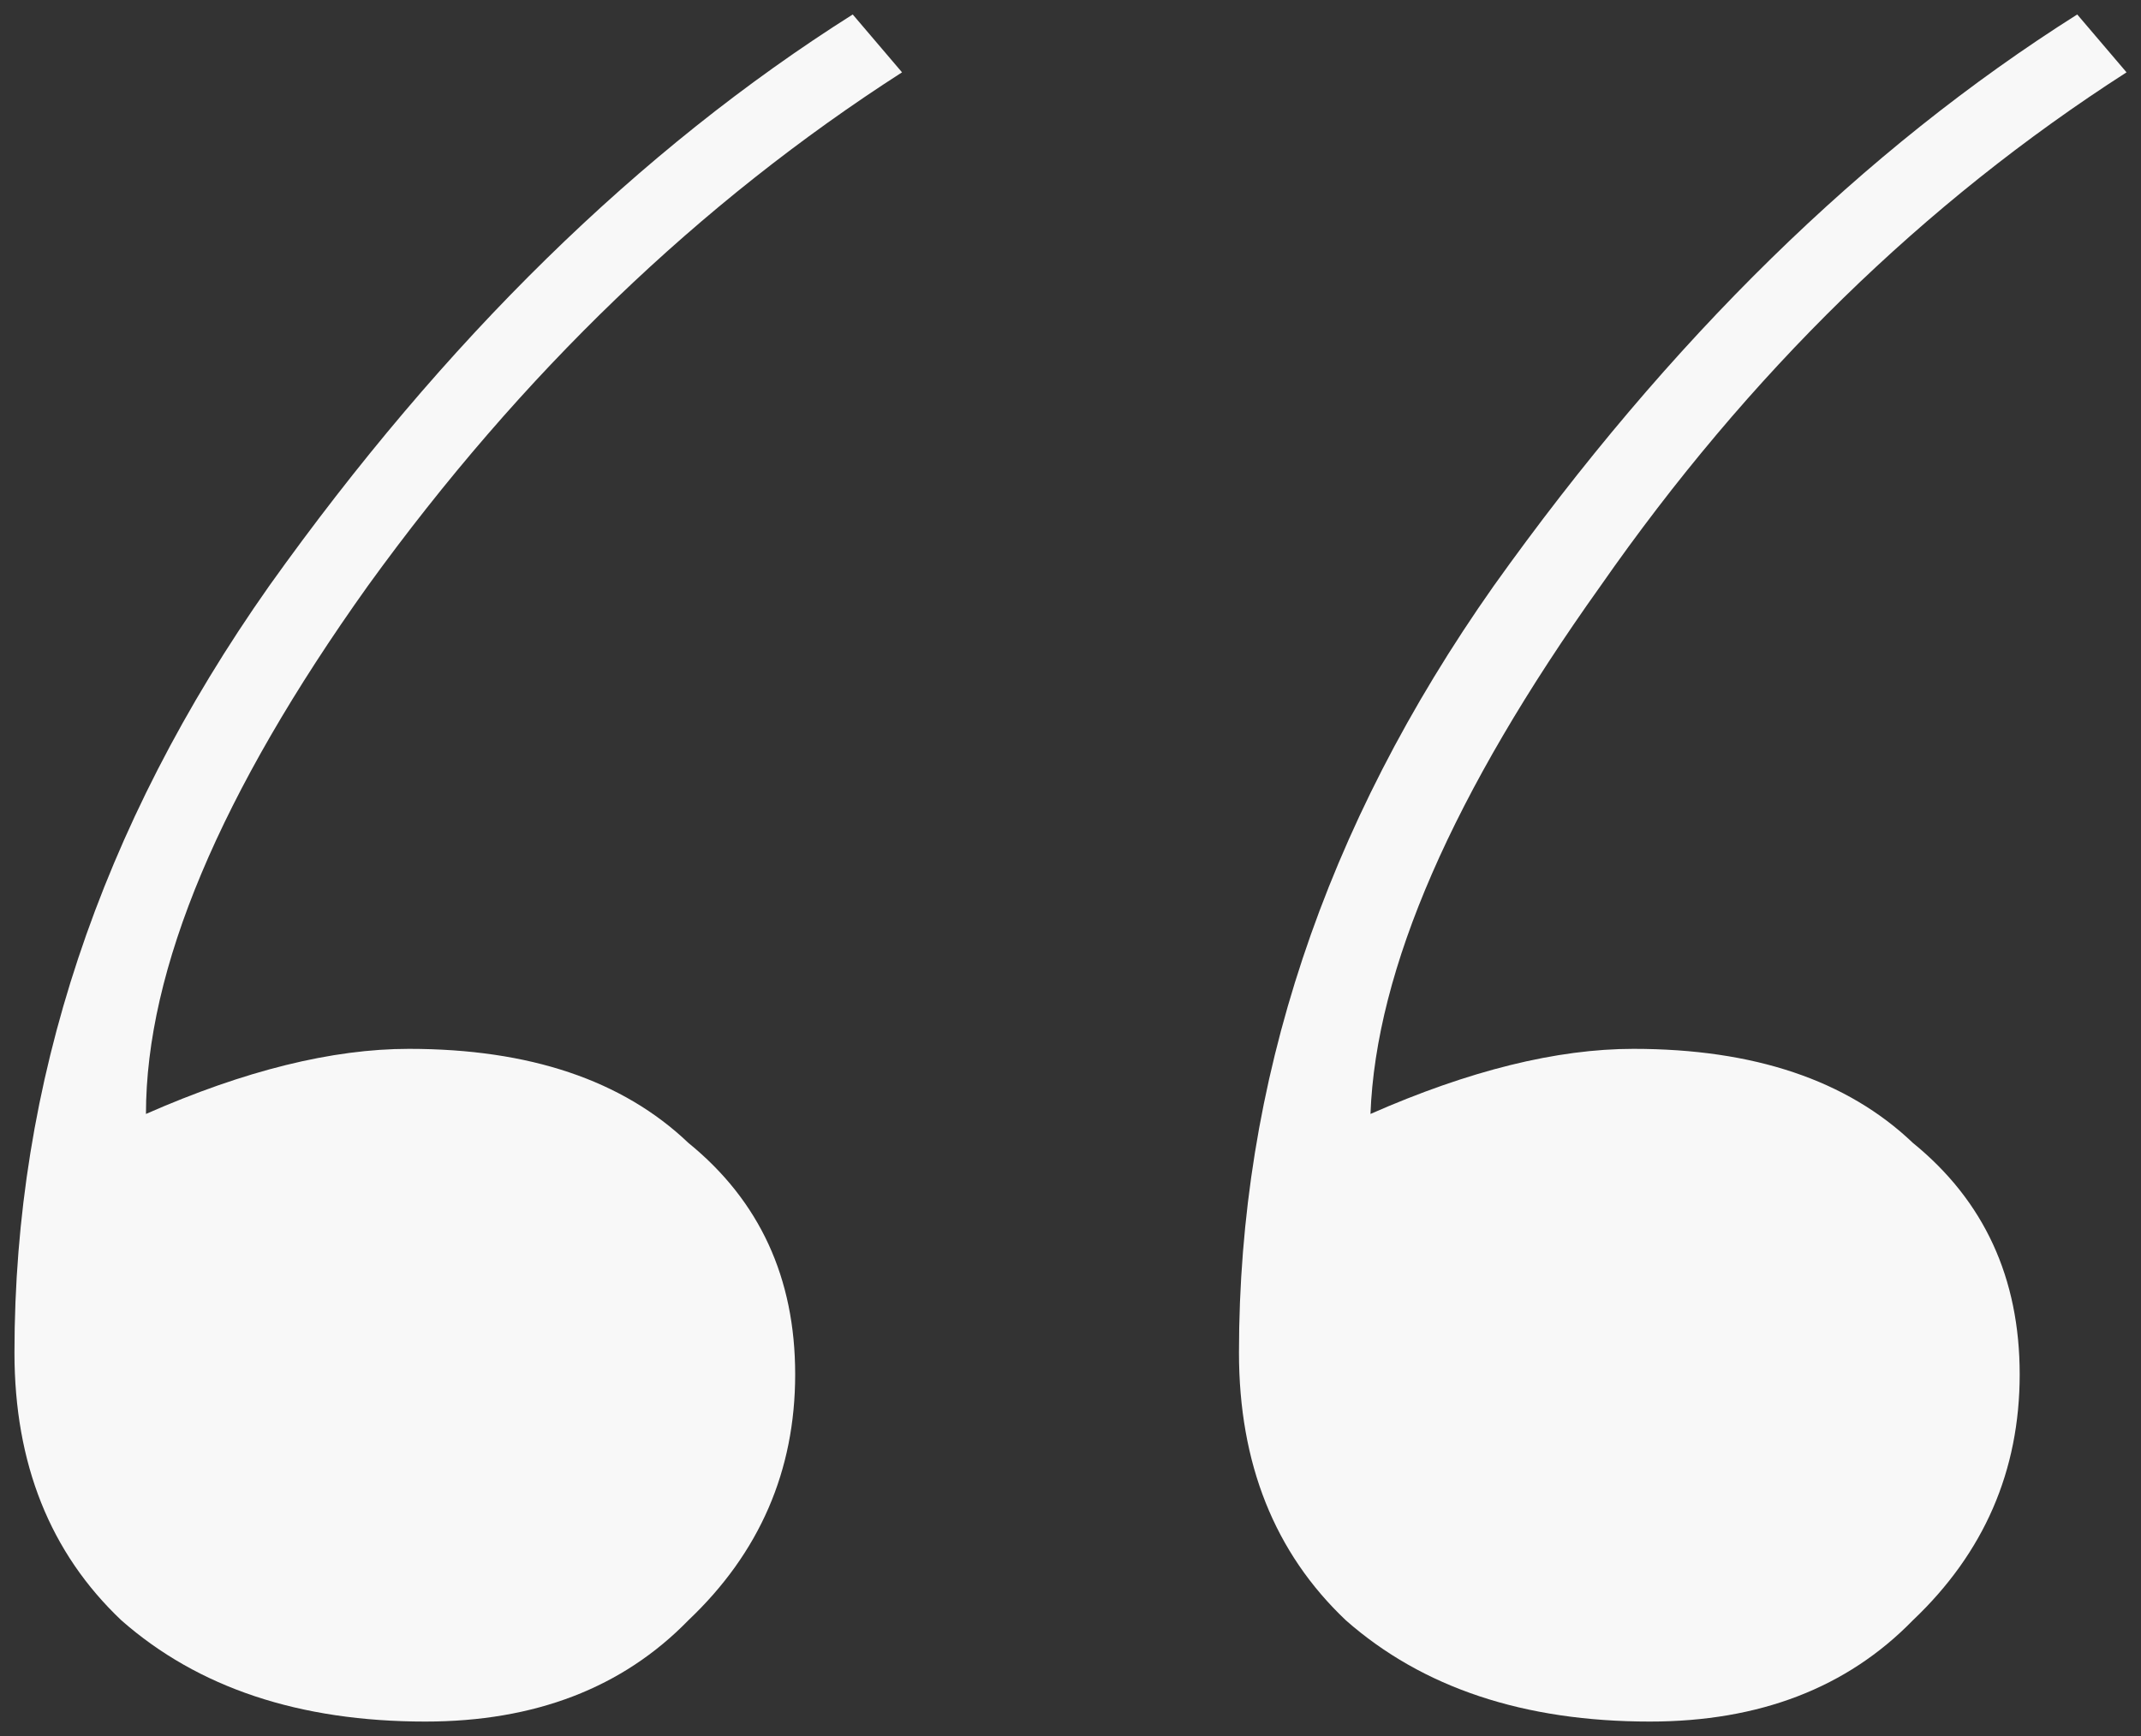 <svg width="74" height="60" viewBox="0 0 74 60" fill="none" xmlns="http://www.w3.org/2000/svg">
<rect x="0" y="0" width="74" height="60" fill="#333333" stroke="none"/>
<path d="M31.177 2.5C24.171 7 18.016 12.917 12.714 20.25C7.601 27.417 5.045 33.5 5.045 38.5C8.453 37 11.483 36.25 14.134 36.25C18.3 36.25 21.52 37.333 23.792 39.5C26.254 41.5 27.484 44.167 27.484 47.5C27.484 50.833 26.254 53.667 23.792 56C21.52 58.333 18.49 59.5 14.702 59.5C10.347 59.5 6.844 58.333 4.193 56C1.731 53.667 0.5 50.583 0.5 46.75C0.5 37.417 3.435 28.583 9.305 20.25C15.365 11.75 22.088 5.167 29.473 0.5L31.177 2.5ZM73.5 2.5C66.493 7 60.434 12.917 55.321 20.25C50.208 27.417 47.557 33.5 47.368 38.5C50.776 37 53.806 36.25 56.457 36.25C60.623 36.25 63.842 37.333 66.115 39.5C68.576 41.5 69.807 44.167 69.807 47.5C69.807 50.833 68.576 53.667 66.115 56C63.842 58.333 60.813 59.5 57.025 59.5C52.67 59.5 49.167 58.333 46.516 56C44.054 53.667 42.823 50.583 42.823 46.75C42.823 37.417 45.758 28.583 51.628 20.25C57.688 11.75 64.41 5.167 71.796 0.5L73.5 2.5Z" fill="#F8F8F8"/>
</svg>
